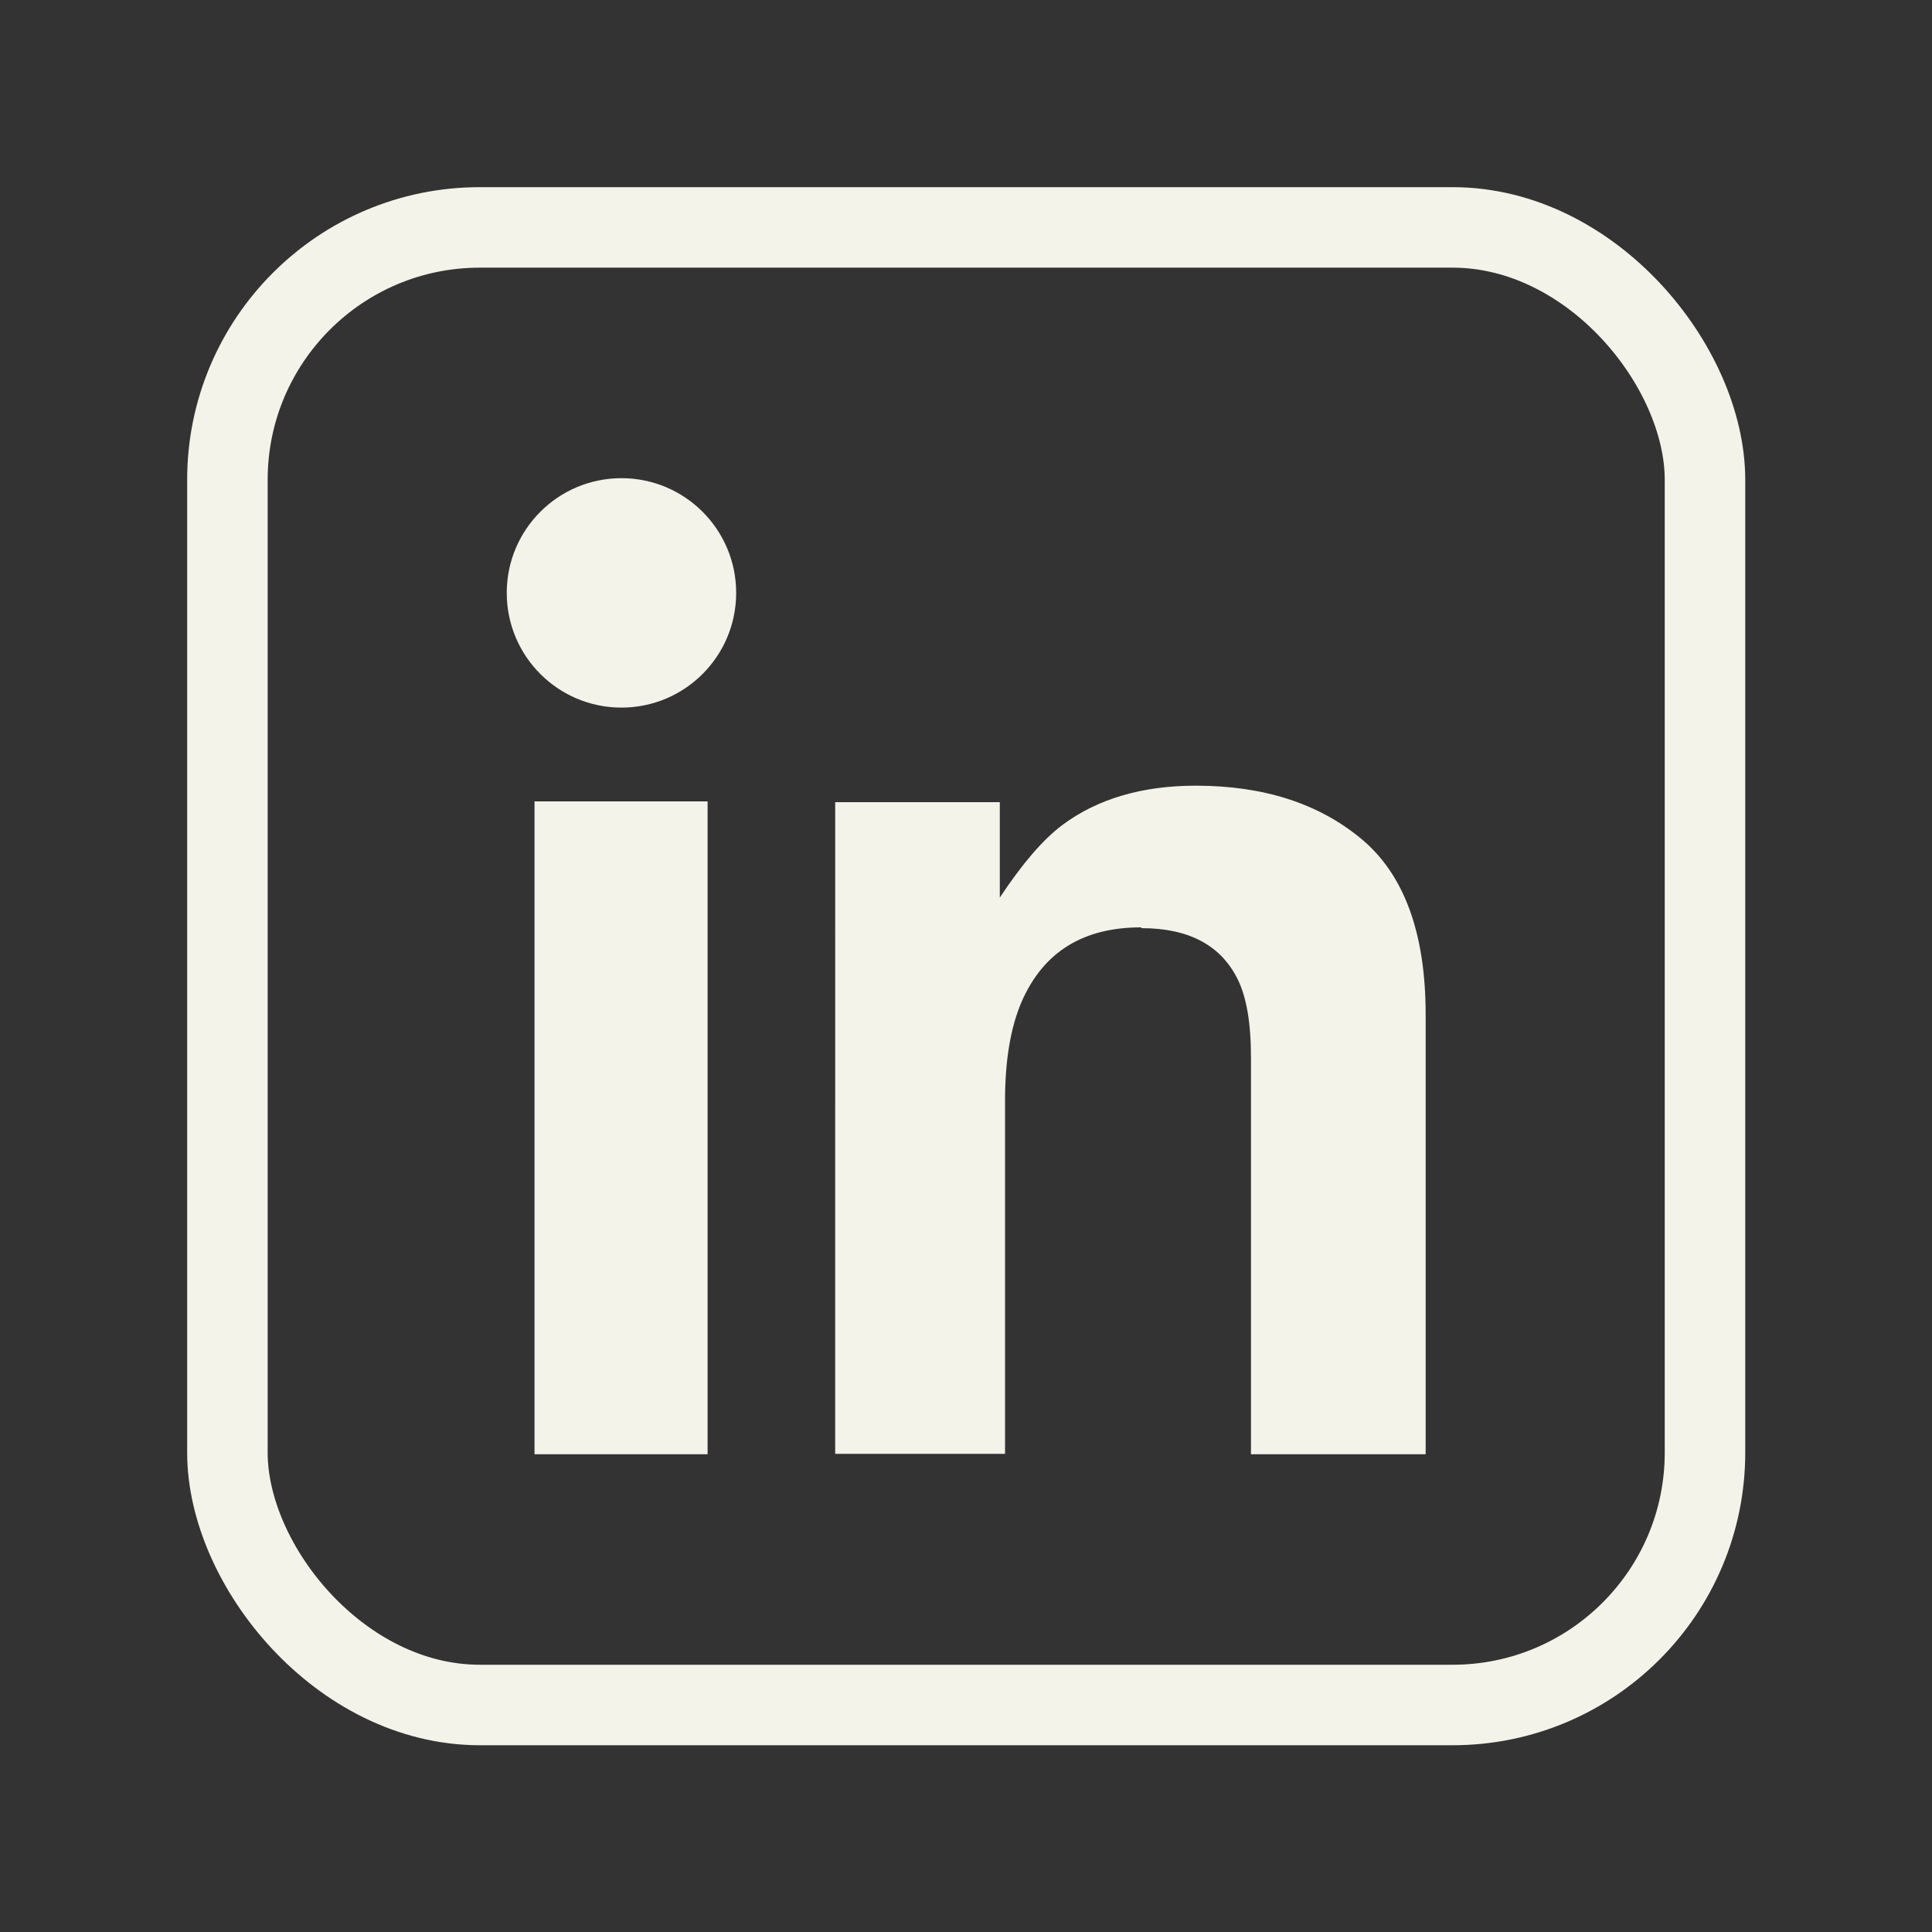 <svg xmlns="http://www.w3.org/2000/svg" viewBox="0 0 48 48"><rect x="0" y="0" width="48" height="48" fill="#333333" stroke="none"/><rect width="36.71" height="36.71" x="5.65" y="5.65" rx="6.27" ry="6.27" style="fill:none;stroke:#F3F3E9;stroke-miterlimit:10;stroke-width:2px"/><path fill="#F3F3E9" d="M17.58 19.91v16.22h-4.3V19.91h4.3ZM28.35 23.04c-1.44 0-2.42.61-2.96 1.83-.28.64-.42 1.47-.42 2.47v8.78h-4.22V19.93h4.09v2.37c.55-.83 1.06-1.43 1.55-1.8.87-.65 1.98-.98 3.32-.98 1.68 0 3.05.44 4.11 1.32s1.6 2.33 1.6 4.37v10.92h-4.34v-9.86c0-.85-.11-1.51-.34-1.96-.42-.83-1.21-1.25-2.38-1.25Z"/><circle cx="15.44" cy="14.73" r="2.85" fill="#F3F3E9"/></svg>